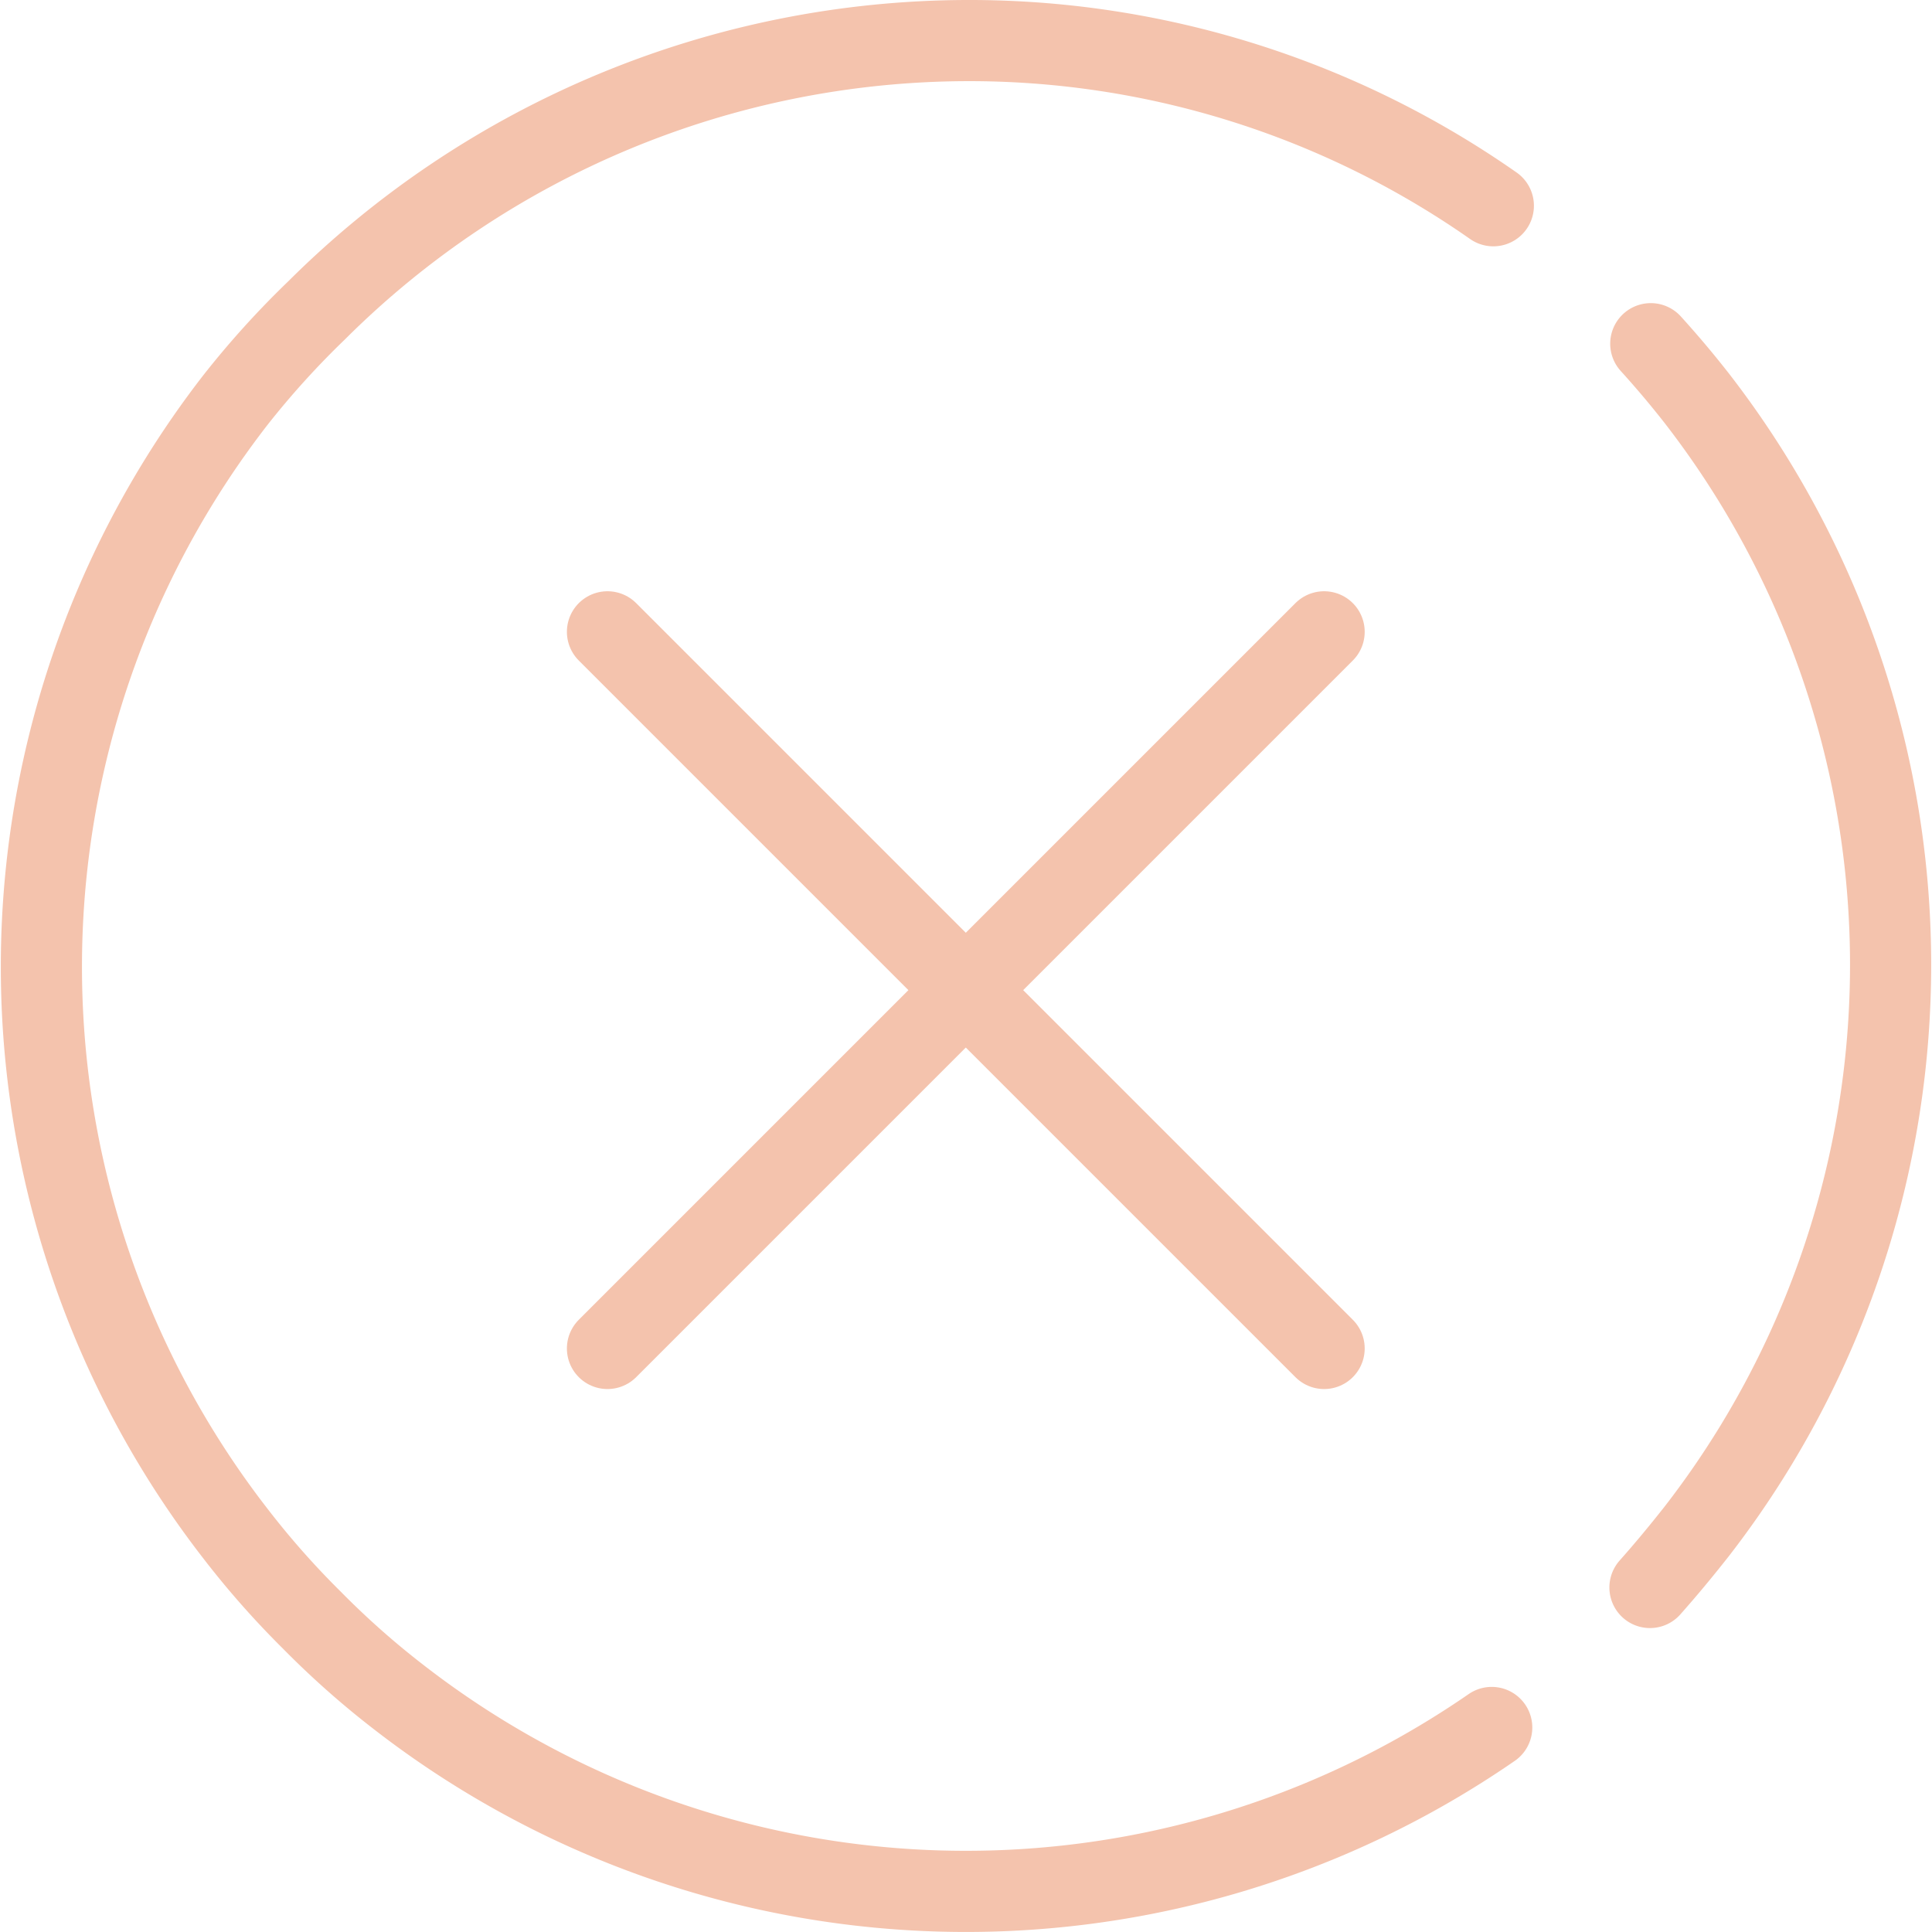 <?xml version="1.0" encoding="UTF-8"?> <svg xmlns="http://www.w3.org/2000/svg" viewBox="0 0 47.61 47.61"> <defs> <style>.cls-1{fill:none;stroke:#f4c3ad;stroke-linecap:round;stroke-linejoin:round;stroke-width:2px;}</style> </defs> <title>Ресурс 86</title> <g id="Слой_2" data-name="Слой 2"> <g id="Слой_1-2" data-name="Слой 1"> <line class="cls-1" x1="14.97" y1="33.23" x2="32.63" y2="15.57"></line> <line class="cls-1" x1="14.97" y1="15.57" x2="32.63" y2="33.23"></line> <path class="cls-1" d="M36.76,42.57a22.8,22.8,0,0,1-26.95-.76,21.09,21.09,0,0,1-2.12-1.88A21.27,21.27,0,0,1,5.8,37.79a22.79,22.79,0,0,1,0-27.93,21.69,21.69,0,0,1,2-2.21A22.78,22.78,0,0,1,23.8,1a22.52,22.52,0,0,1,13,4.07"></path> <path class="cls-1" d="M40.68,8.47c.39.43.77.88,1.13,1.34a22.79,22.79,0,0,1,0,27.93c-.37.47-.75.93-1.15,1.38"></path> </g> </g> </svg> 